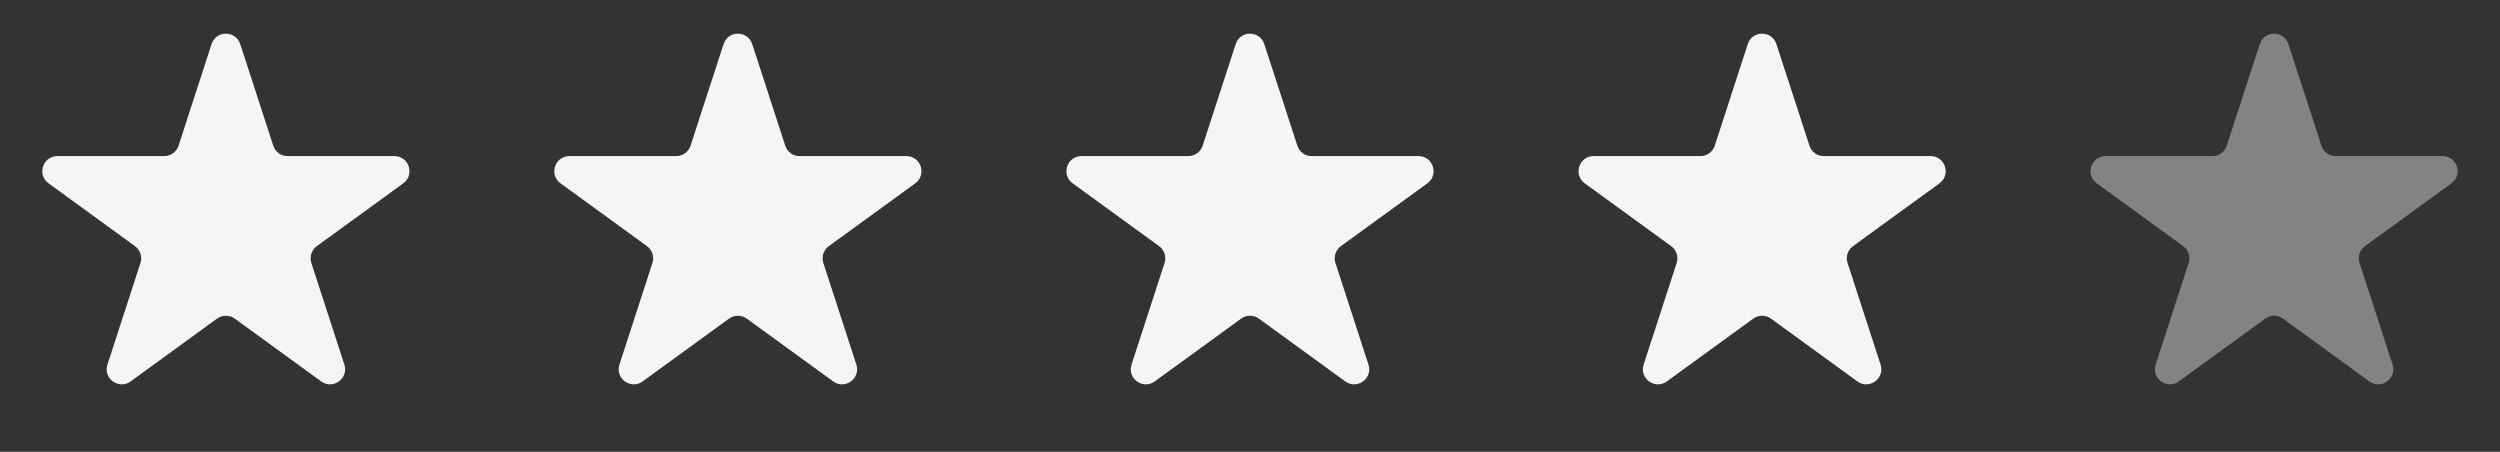 <?xml version="1.0" encoding="UTF-8"?>
<svg xmlns="http://www.w3.org/2000/svg" width="83" height="15" viewBox="0 0 83 15" fill="none">
  <rect x="0" y="0" width="83" height="15" fill="#333333" stroke="none"/>
  <path d="M75.025 1.464C75.174 1.003 75.826 1.003 75.975 1.464L77.072 4.837C77.138 5.043 77.331 5.182 77.547 5.182H81.094C81.578 5.182 81.78 5.802 81.388 6.087L78.518 8.172C78.343 8.299 78.27 8.525 78.337 8.731L79.433 12.104C79.582 12.565 79.055 12.948 78.663 12.663L75.794 10.578C75.619 10.451 75.381 10.451 75.206 10.578L72.337 12.663C71.945 12.948 71.418 12.565 71.567 12.104L72.663 8.731C72.73 8.525 72.657 8.299 72.482 8.172L69.612 6.087C69.22 5.802 69.422 5.182 69.906 5.182H73.453C73.669 5.182 73.862 5.043 73.928 4.837L75.025 1.464Z" fill="#D9D9D9" fill-opacity="0.48"></path>
  <path d="M58.026 1.464C58.176 1.003 58.828 1.003 58.977 1.464L60.074 4.837C60.141 5.043 60.333 5.182 60.549 5.182H64.096C64.58 5.182 64.782 5.802 64.39 6.087L61.52 8.172C61.345 8.299 61.272 8.525 61.339 8.731L62.435 12.104C62.584 12.565 62.057 12.948 61.665 12.663L58.796 10.578C58.621 10.451 58.383 10.451 58.208 10.578L55.339 12.663C54.947 12.948 54.419 12.565 54.569 12.104L55.665 8.731C55.732 8.525 55.659 8.299 55.483 8.172L52.614 6.087C52.222 5.802 52.423 5.182 52.908 5.182H56.455C56.671 5.182 56.863 5.043 56.93 4.837L58.026 1.464Z" fill="#F5F5F5"></path>
  <path d="M41.025 1.464C41.174 1.003 41.826 1.003 41.975 1.464L43.072 4.837C43.139 5.043 43.331 5.182 43.547 5.182H47.094C47.578 5.182 47.78 5.802 47.388 6.087L44.518 8.172C44.343 8.299 44.27 8.525 44.337 8.731L45.433 12.104C45.583 12.565 45.055 12.948 44.663 12.663L41.794 10.578C41.619 10.451 41.381 10.451 41.206 10.578L38.337 12.663C37.945 12.948 37.417 12.565 37.567 12.104L38.663 8.731C38.73 8.525 38.657 8.299 38.482 8.172L35.612 6.087C35.22 5.802 35.422 5.182 35.906 5.182H39.453C39.669 5.182 39.861 5.043 39.928 4.837L41.025 1.464Z" fill="#F5F5F5"></path>
  <path d="M24.023 1.464C24.172 1.003 24.824 1.003 24.974 1.464L26.07 4.837C26.137 5.043 26.329 5.182 26.545 5.182H30.092C30.576 5.182 30.778 5.802 30.386 6.087L27.517 8.172C27.341 8.299 27.268 8.525 27.335 8.731L28.431 12.104C28.581 12.565 28.053 12.948 27.662 12.663L24.792 10.578C24.617 10.451 24.379 10.451 24.204 10.578L21.335 12.663C20.943 12.948 20.416 12.565 20.565 12.104L21.661 8.731C21.728 8.525 21.655 8.299 21.48 8.172L18.61 6.087C18.218 5.802 18.42 5.182 18.904 5.182H22.451C22.668 5.182 22.86 5.043 22.926 4.837L24.023 1.464Z" fill="#F5F5F5"></path>
  <path d="M7.024 1.464C7.174 1.003 7.826 1.003 7.976 1.464L9.072 4.837C9.139 5.043 9.331 5.182 9.547 5.182H13.094C13.578 5.182 13.78 5.802 13.388 6.087L10.518 8.172C10.343 8.299 10.27 8.525 10.337 8.731L11.433 12.104C11.582 12.565 11.055 12.948 10.663 12.663L7.794 10.578C7.619 10.451 7.381 10.451 7.206 10.578L4.337 12.663C3.945 12.948 3.417 12.565 3.567 12.104L4.663 8.731C4.73 8.525 4.657 8.299 4.482 8.172L1.612 6.087C1.22 5.802 1.422 5.182 1.906 5.182H5.453C5.669 5.182 5.861 5.043 5.928 4.837L7.024 1.464Z" fill="#F5F5F5"></path>
</svg>
